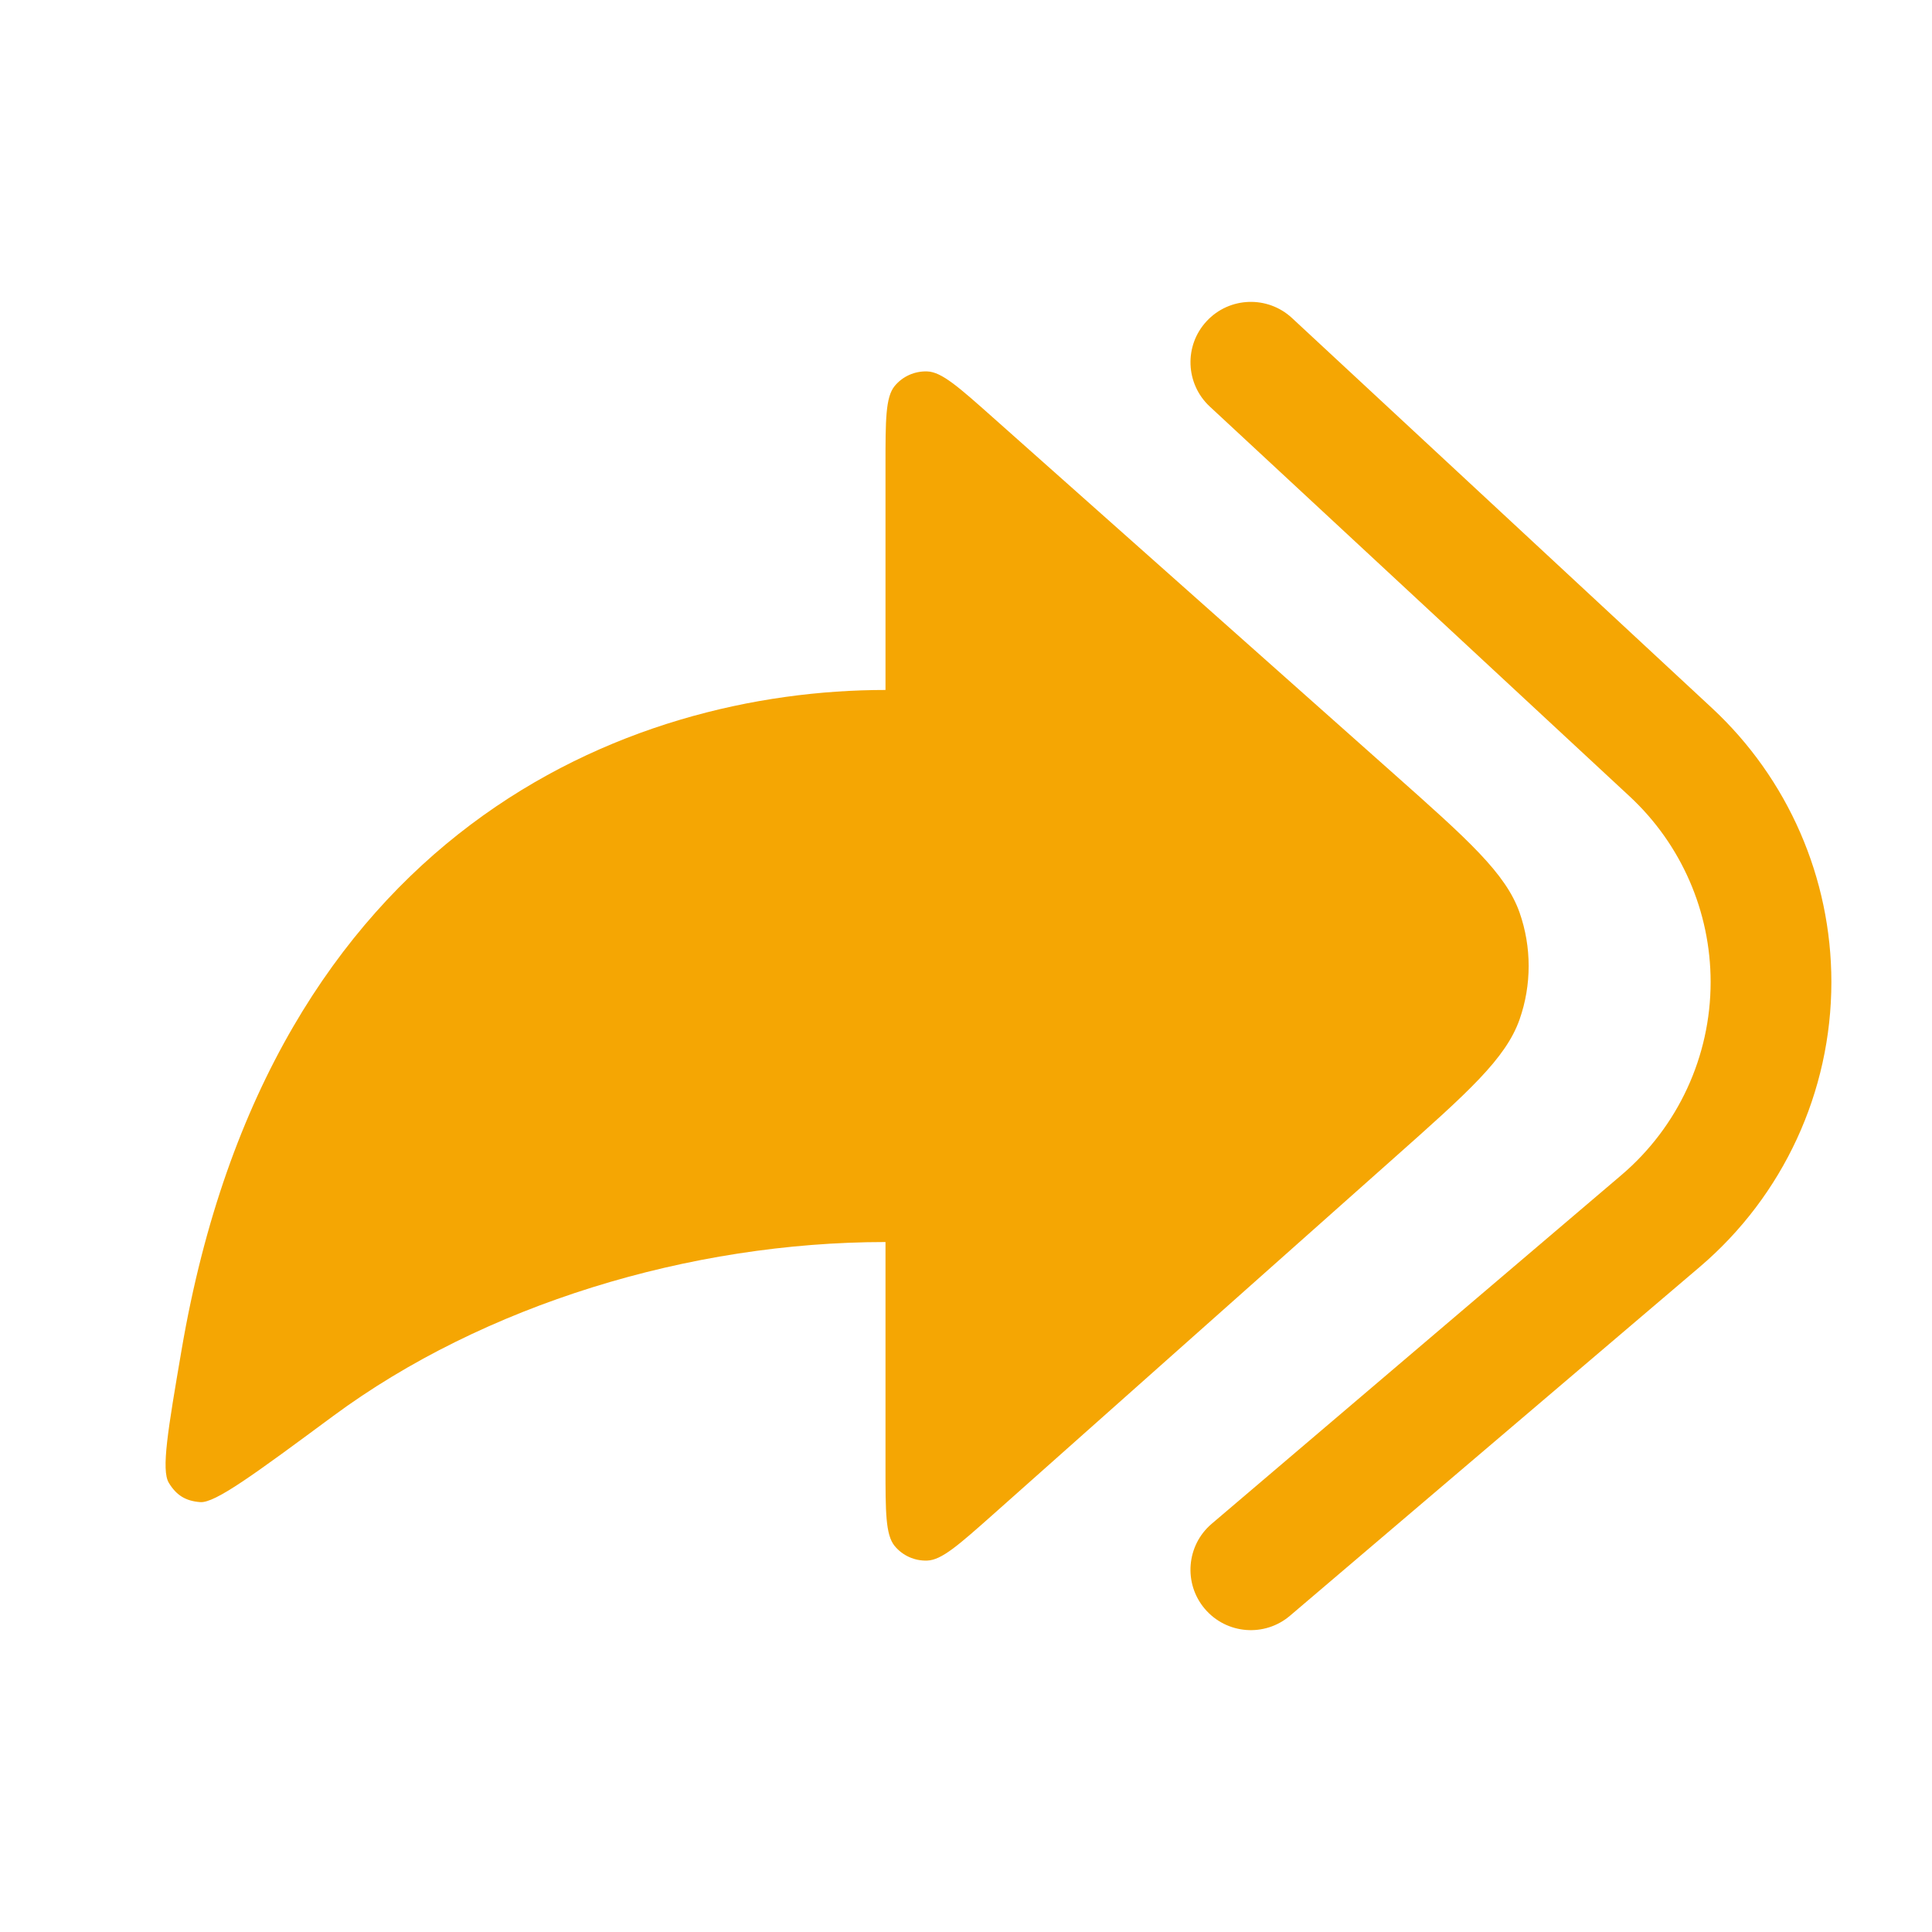 <svg xmlns="http://www.w3.org/2000/svg" width="800px" height="800px" viewBox="0 0 24 24" fill="none"><g id="SVGRepo_bgCarrier" stroke-width="0"></g><g id="SVGRepo_tracerCarrier" stroke-linecap="round" stroke-linejoin="round"></g><g id="SVGRepo_iconCarrier"><path d="M12.332 5.184L17.309 9.608C18.24 10.435 18.705 10.849 18.877 11.337C19.027 11.766 19.027 12.234 18.877 12.663C18.705 13.151 18.24 13.565 17.309 14.392L12.332 18.817C11.909 19.192 11.698 19.38 11.519 19.386C11.363 19.392 11.213 19.325 11.114 19.205C11 19.066 11 18.784 11 18.218V15.429C8.572 15.429 6.007 16.208 4.135 17.593C3.16 18.314 2.672 18.674 2.487 18.66C2.306 18.646 2.191 18.575 2.097 18.42C2.001 18.26 2.086 17.762 2.256 16.767C3.361 10.301 7.811 8.571 11 8.571V5.781C11 5.216 11 4.934 11.114 4.795C11.213 4.675 11.363 4.608 11.519 4.614C11.698 4.62 11.909 4.808 12.332 5.184Z" fill="#F5A603"></path><path fill-rule="evenodd" clip-rule="evenodd" d="M14.989 3.99C15.271 3.686 15.745 3.669 16.049 3.95L21.265 8.794C22.212 9.673 22.75 10.907 22.75 12.199C22.75 13.562 22.152 14.855 21.115 15.738L16.025 20.071C15.709 20.34 15.236 20.302 14.967 19.986C14.699 19.671 14.737 19.197 15.052 18.929L20.143 14.596C20.845 13.998 21.25 13.122 21.25 12.199C21.25 11.324 20.886 10.489 20.244 9.893L15.028 5.05C14.725 4.768 14.707 4.293 14.989 3.99Z" fill="#F5A603"></path></g></svg>